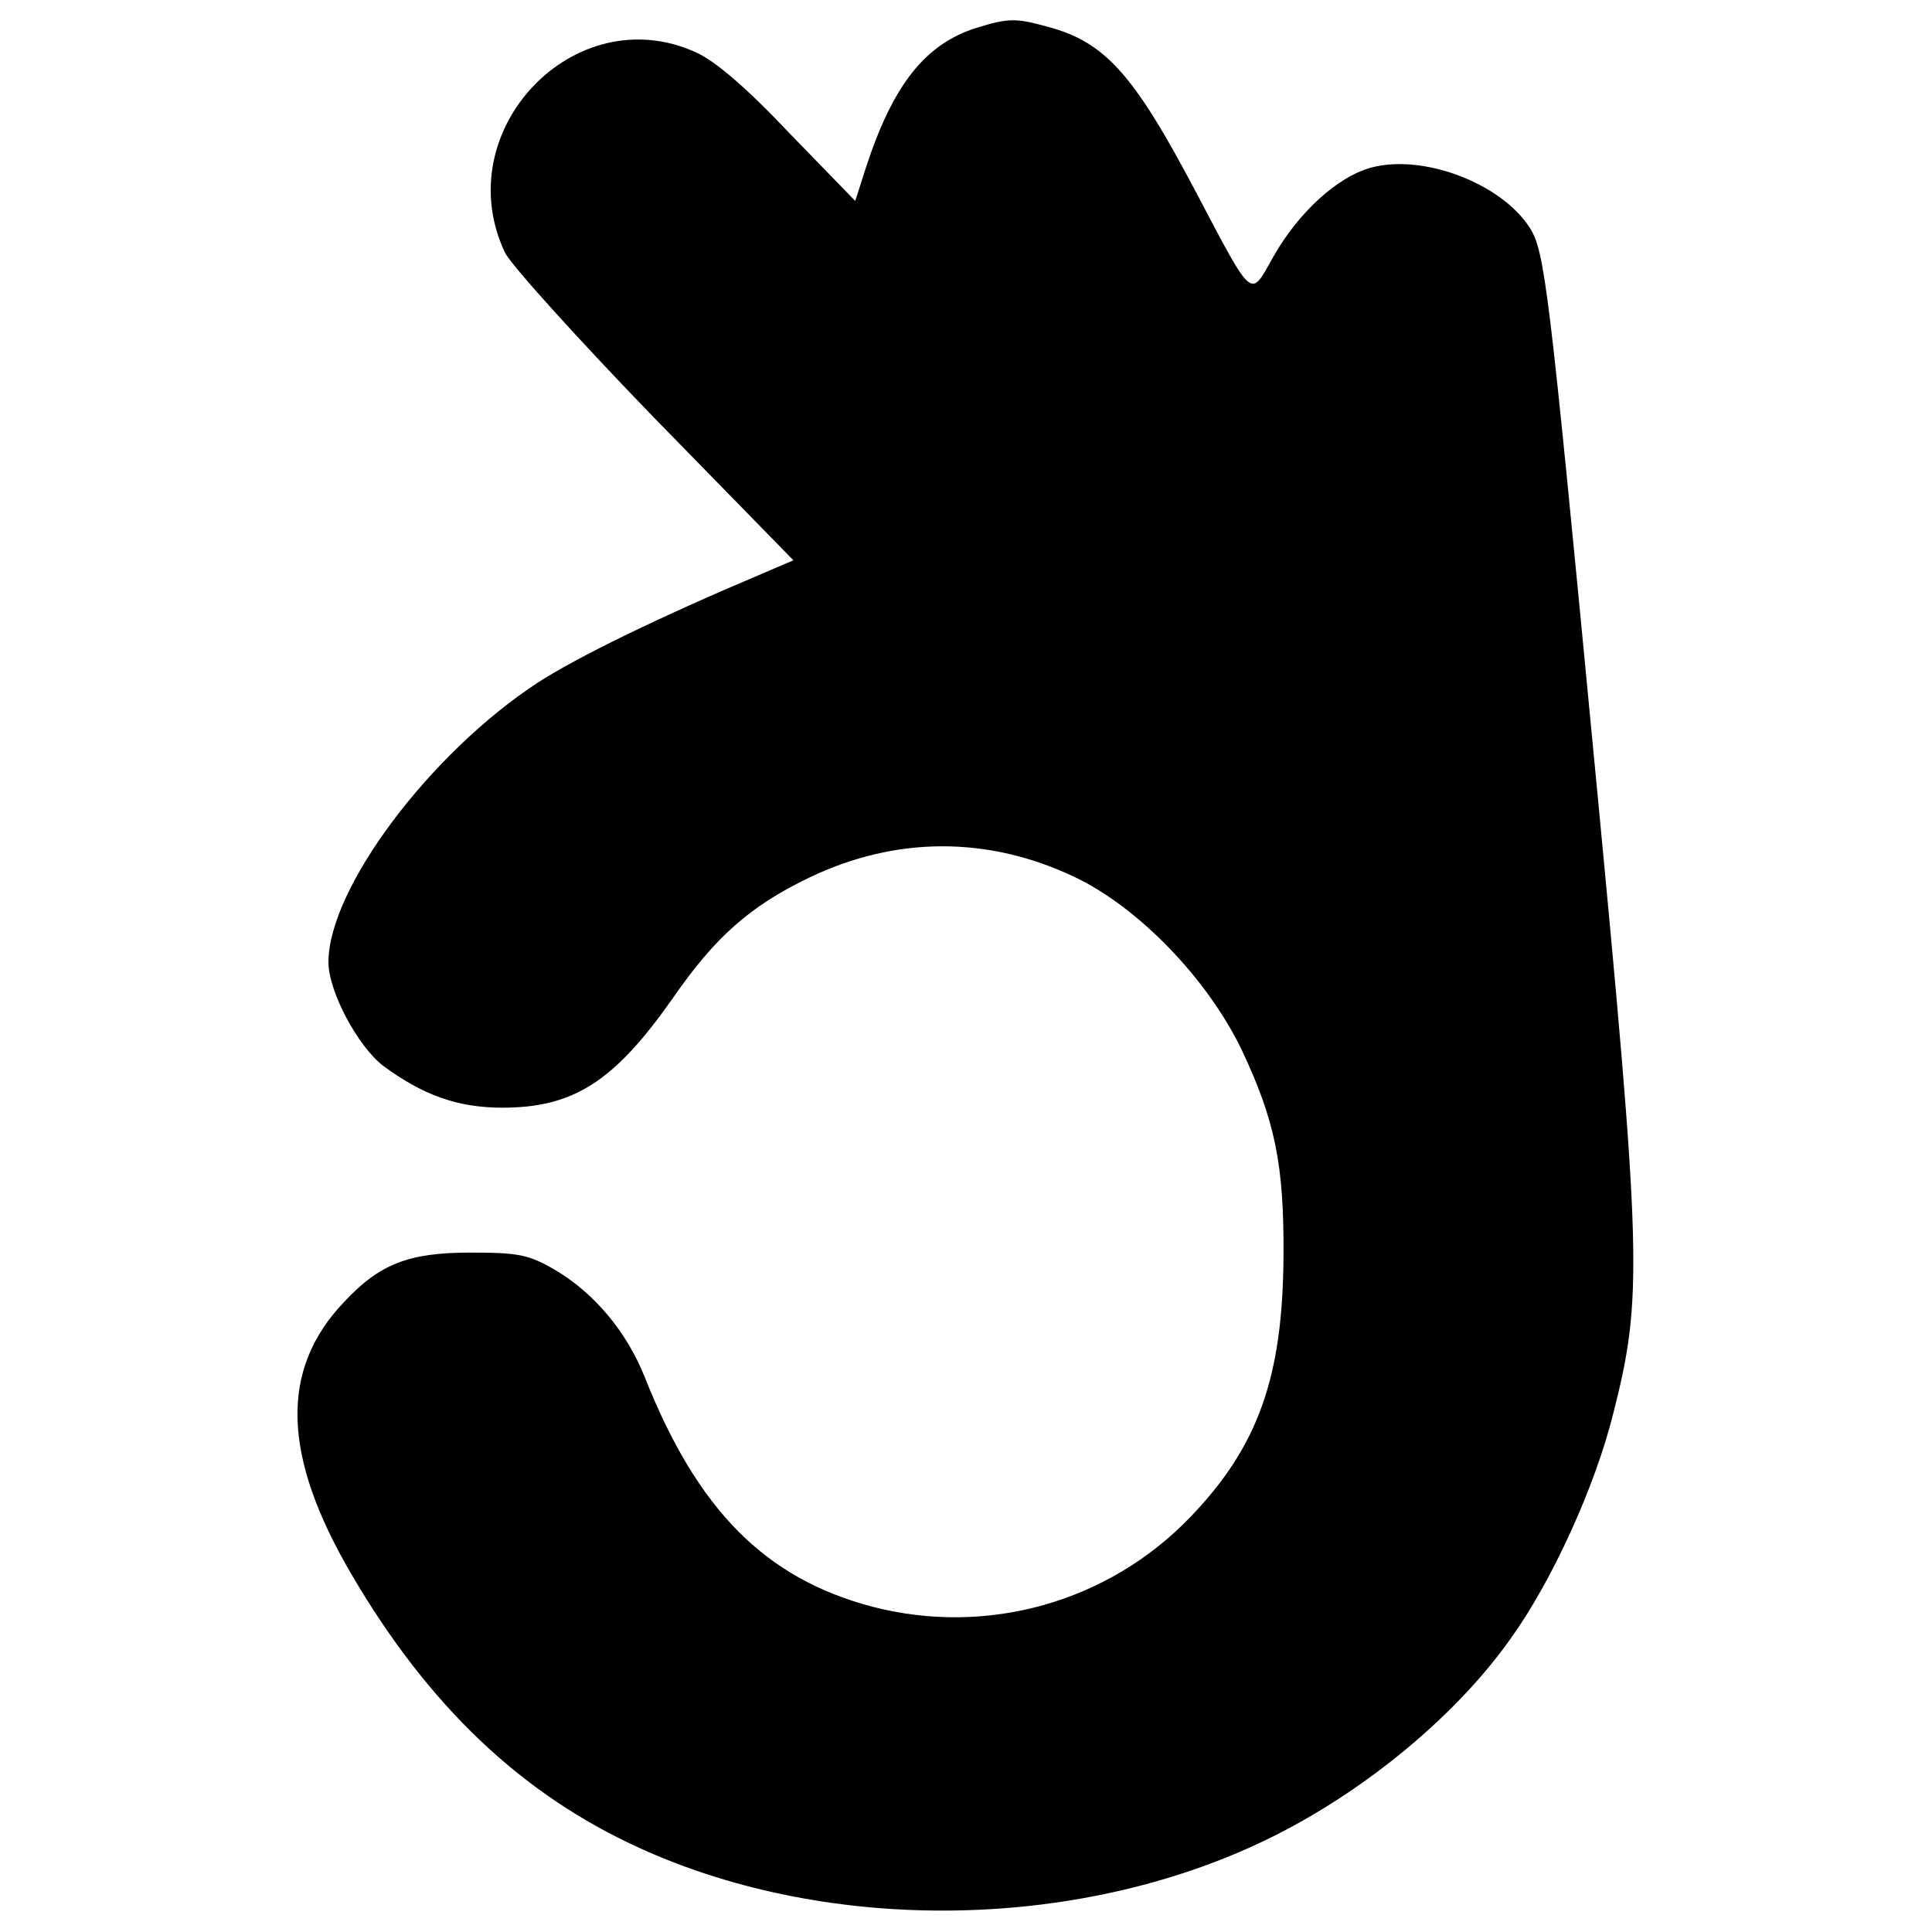 <?xml version="1.0" standalone="no"?>
<!DOCTYPE svg PUBLIC "-//W3C//DTD SVG 20010904//EN"
 "http://www.w3.org/TR/2001/REC-SVG-20010904/DTD/svg10.dtd">
<svg version="1.0" xmlns="http://www.w3.org/2000/svg"
 width="300pt" height="300pt" viewBox="0 0 300 300"
 preserveAspectRatio="xMidYMid meet">
<g transform="translate(0,300) scale(0.1,-0.1)"
fill="#000000" stroke="none">
<path d="M1517 2957 c-80 -25 -130 -88 -172 -216 l-17 -53 -102 105 c-66 70
-116 113 -146 126 -188 85 -385 -122 -296 -311 9 -19 114 -135 232 -257 l216
-221 -49 -21 c-161 -68 -286 -129 -348 -169 -168 -110 -325 -320 -325 -434 0
-45 45 -130 85 -161 61 -45 115 -65 185 -65 111 0 174 41 264 169 67 97 121
144 212 188 135 65 279 65 413 1 99 -47 206 -158 259 -268 52 -110 66 -179 65
-320 -1 -188 -39 -296 -145 -406 -127 -132 -315 -185 -493 -139 -167 44 -272
150 -354 357 -28 70 -78 130 -139 166 -41 24 -57 27 -132 27 -96 0 -141 -18
-196 -77 -100 -105 -96 -239 12 -423 120 -205 265 -342 448 -425 299 -136 692
-128 986 20 143 72 282 187 366 306 64 89 131 236 159 349 46 181 45 238 -29
1010 -71 742 -77 795 -101 832 -45 69 -165 114 -245 93 -53 -14 -114 -70 -153
-139 -36 -64 -30 -70 -119 99 -98 186 -142 235 -233 259 -48 13 -59 13 -108
-2z"/>
</g>
</svg>
